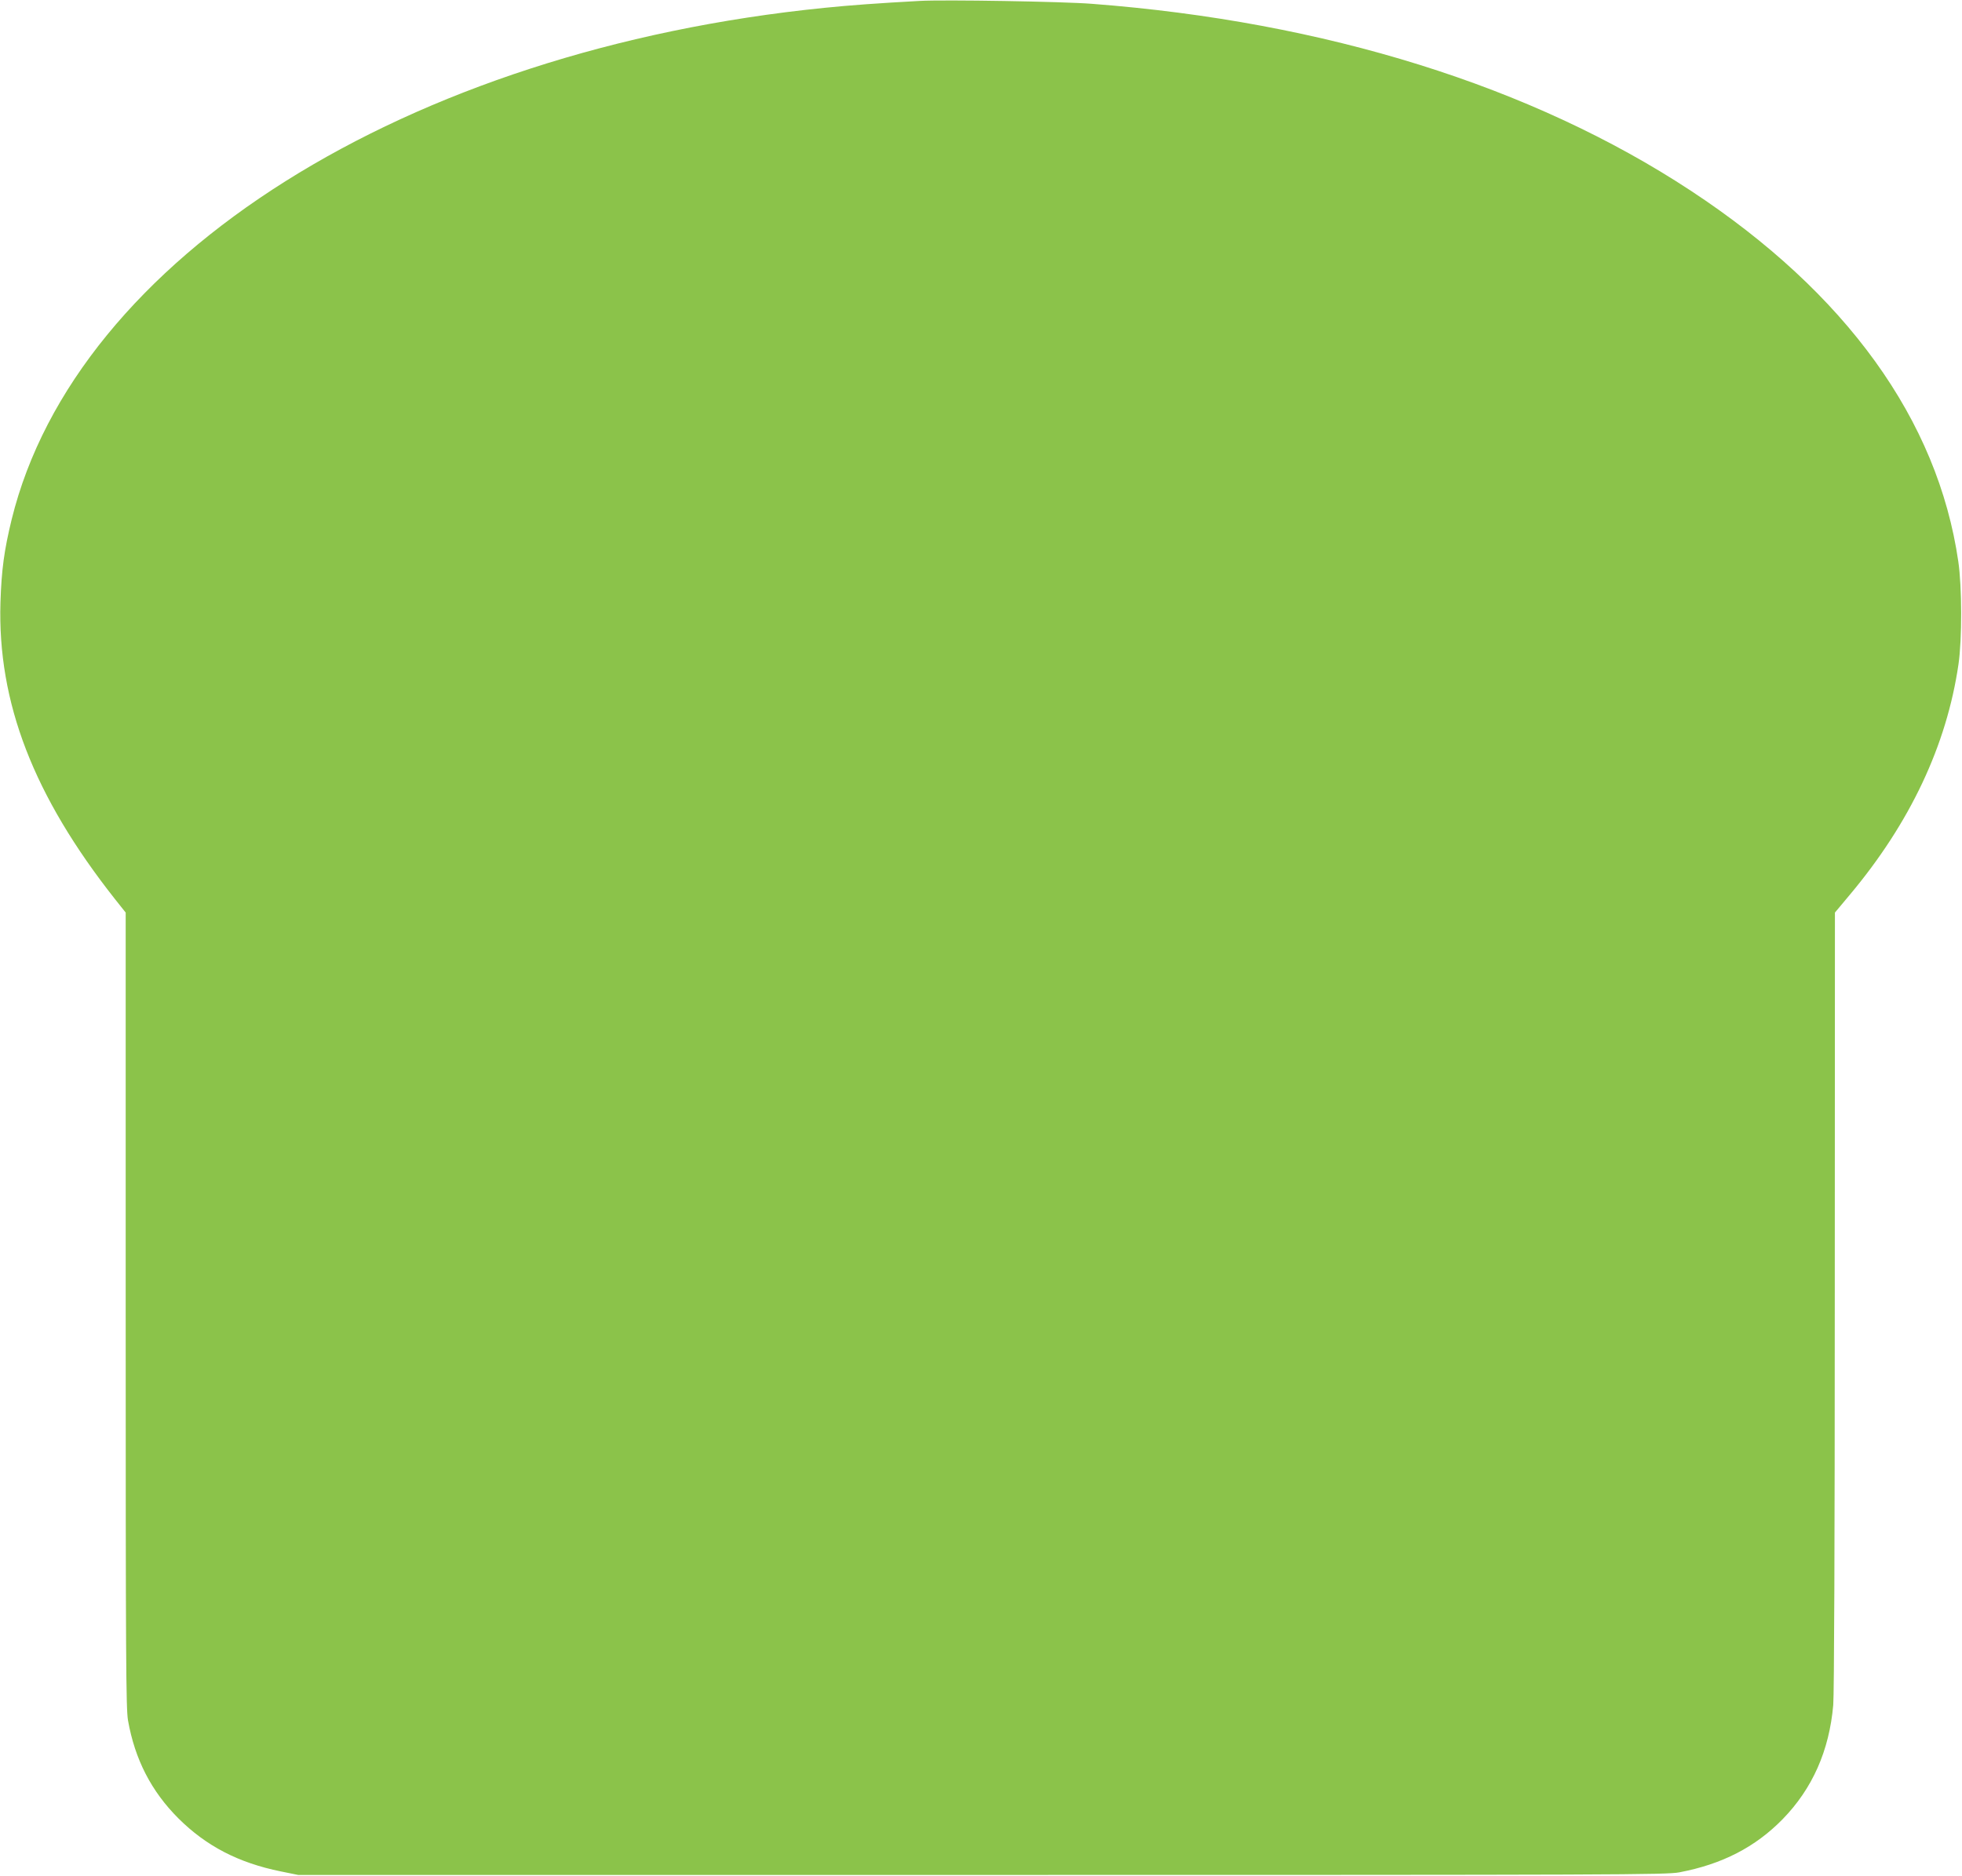 <?xml version="1.0" standalone="no"?>
<!DOCTYPE svg PUBLIC "-//W3C//DTD SVG 20010904//EN"
 "http://www.w3.org/TR/2001/REC-SVG-20010904/DTD/svg10.dtd">
<svg version="1.0" xmlns="http://www.w3.org/2000/svg"
 width="1280pt" height="1224pt" viewBox="0 0 1280 1224"
 preserveAspectRatio="xMidYMid meet">
<g transform="translate(0,1224) scale(0.1,-0.1)"
fill="#8bc34a" stroke="none">
<path d="M6000 12234 c-275 -15 -452 -28 -620 -45 -2729 -274 -4884 -1631
-5304 -3339 -49 -202 -66 -326 -73 -540 -20 -654 216 -1264 747 -1937 l70 -88
0 -2591 c0 -2293 2 -2602 15 -2680 45 -255 152 -463 329 -640 182 -181 392
-290 668 -346 l113 -23 4460 0 c4186 0 4466 1 4551 17 279 53 495 164 674 347
194 199 304 447 330 745 6 69 10 1073 10 2641 l1 2530 97 116 c394 470 632
976 709 1504 24 165 23 504 -1 670 -134 925 -732 1754 -1746 2421 -1037 682
-2384 1103 -3905 1219 -187 15 -967 28 -1125 19z"/>
</g>
</svg>
